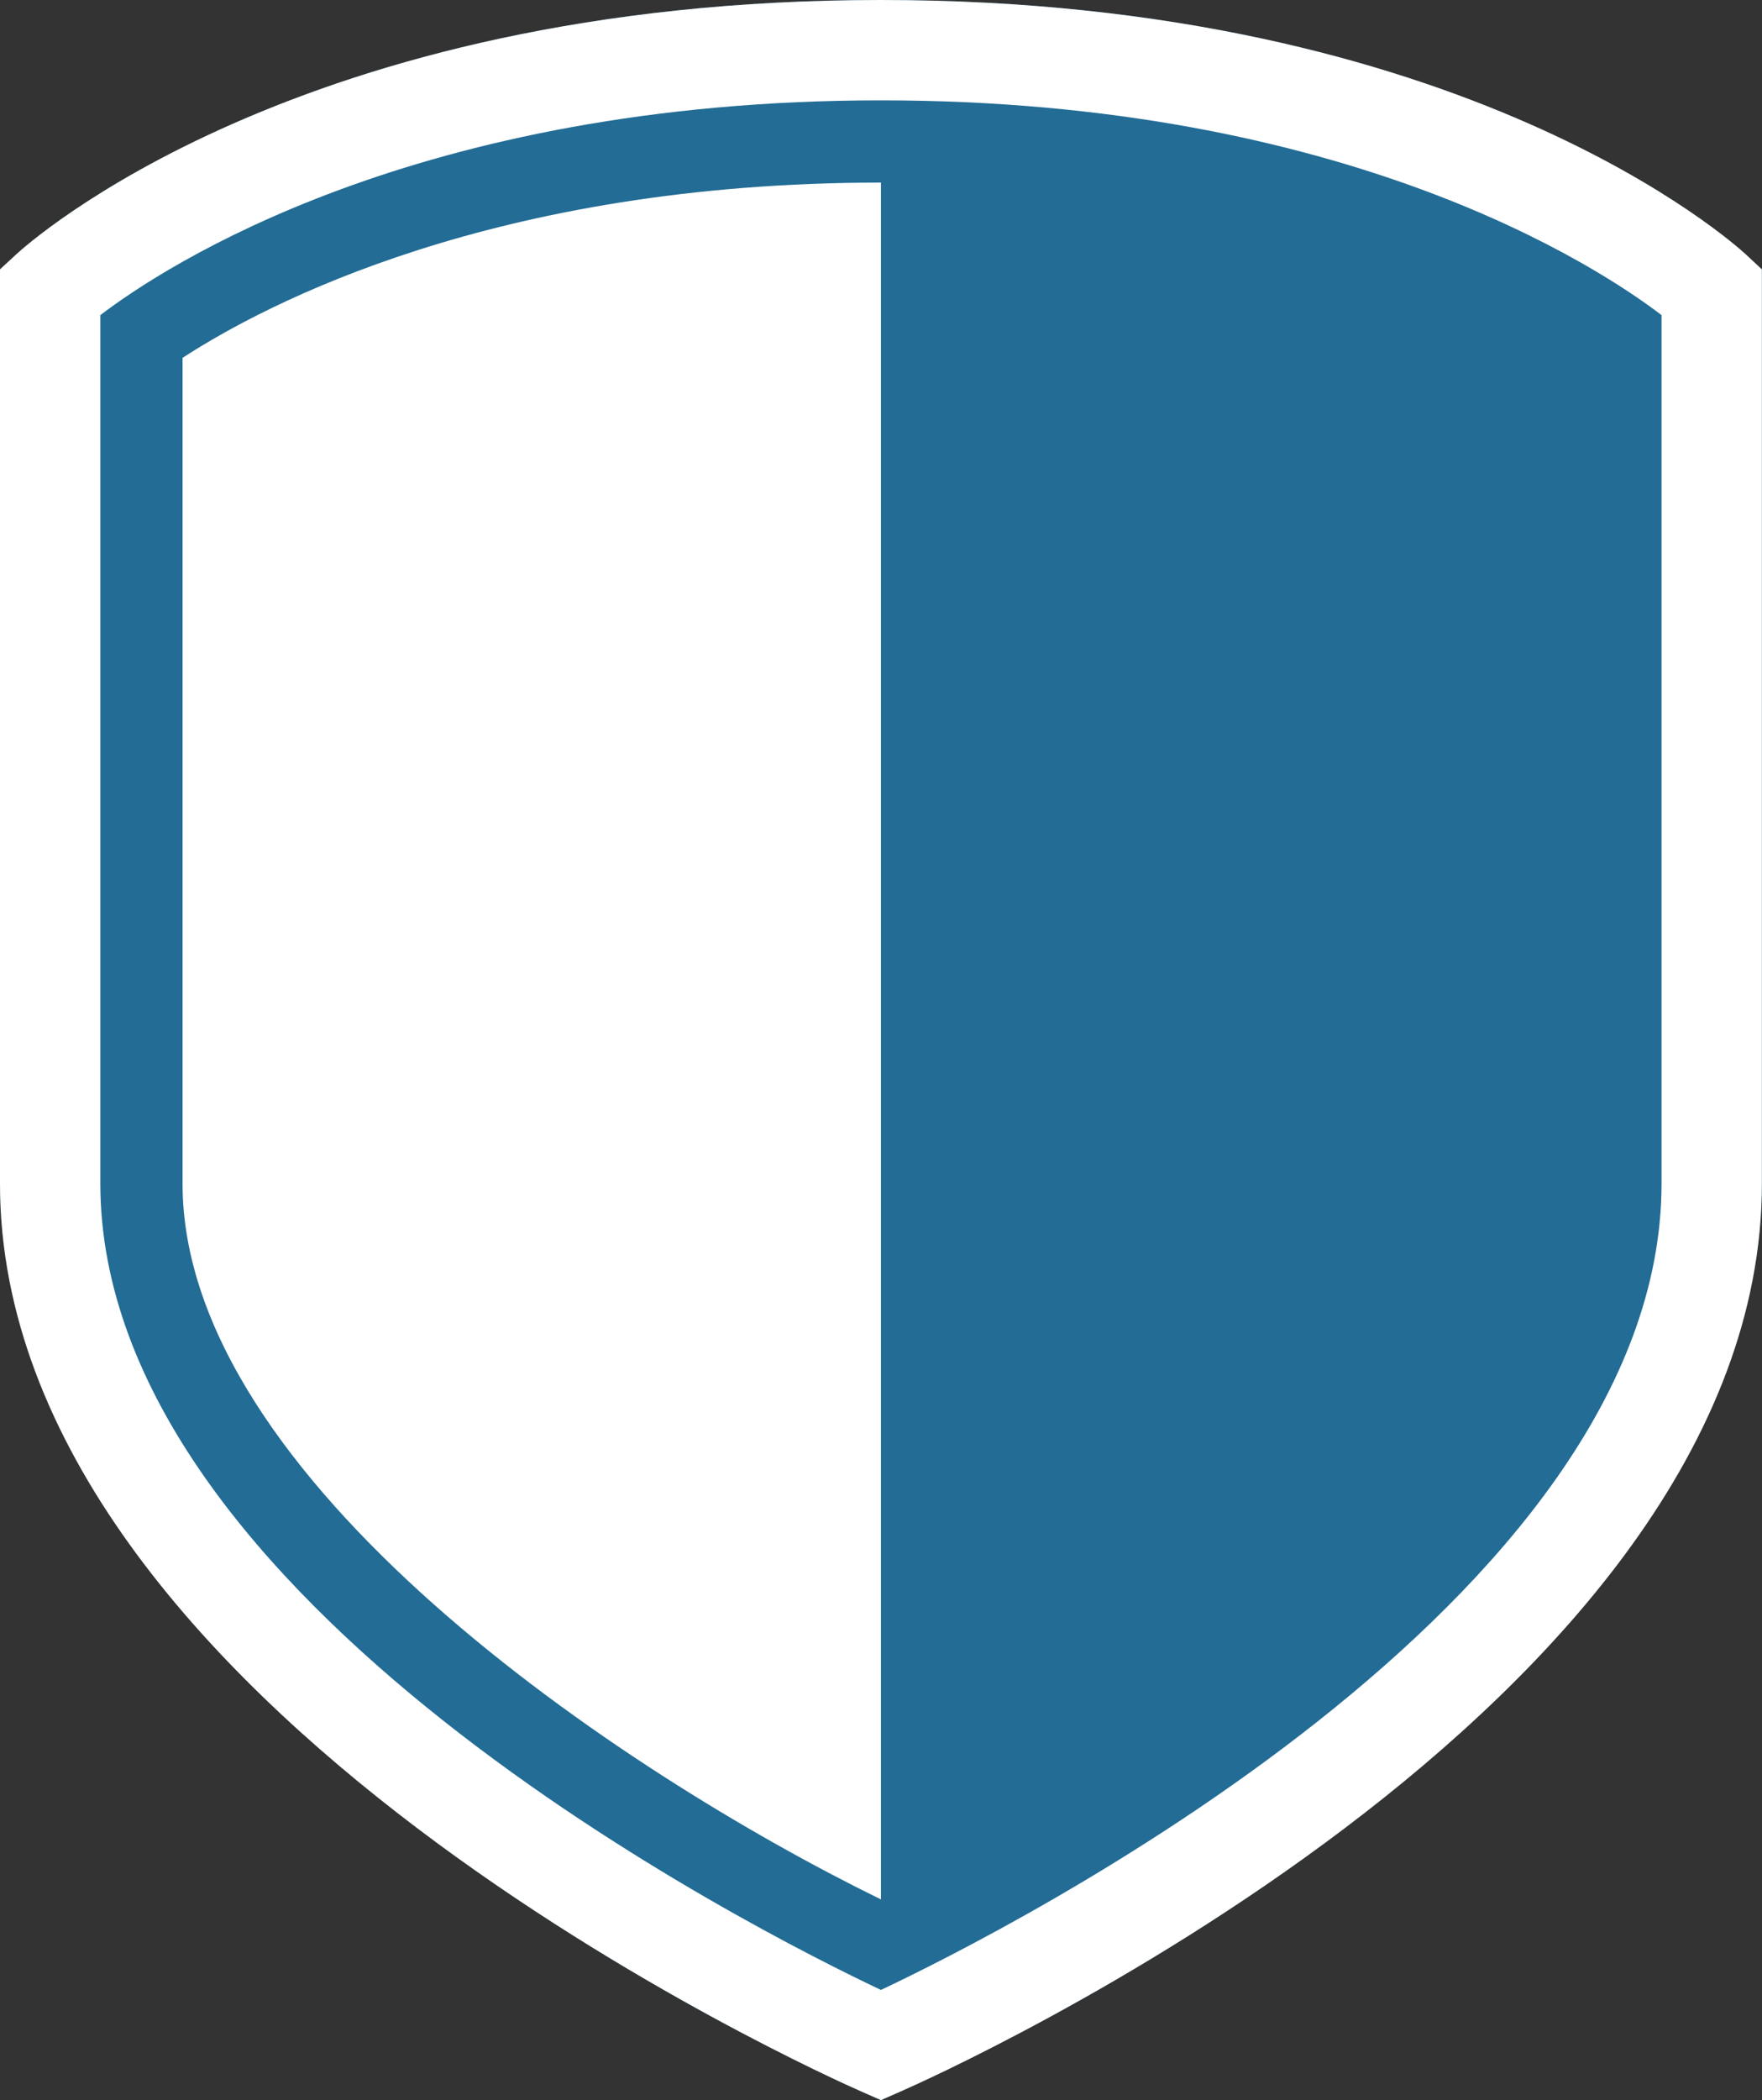 <?xml version="1.0" encoding="UTF-8"?> <svg xmlns="http://www.w3.org/2000/svg" xmlns:xlink="http://www.w3.org/1999/xlink" version="1.1" id="Layer_1" x="0px" y="0px" viewBox="0 0 146.81 174.95" style="enable-background:new 0 0 146.81 174.95;" xml:space="preserve"><rect x="0" y="0" width="146.81" height="174.95" fill="#333333" stroke="none"/> <style type="text/css"> .st0{fill:#226C95;} .st1{fill:#FFFFFF;} </style> <path class="st0" d="M145.47,21.2C144.54,20.34,122.06,0,73.4,0S2.27,20.34,1.34,21.2L0,22.44v76.15c0,43.68,68.8,74.33,71.72,75.62 l1.68,0.74l1.68-0.74c2.93-1.28,71.72-31.94,71.72-75.62V22.44L145.47,21.2z"></path> <path class="st1" d="M15.21,29.81v68.79c0,24.63,36.5,49.02,58.19,59.63c0,0,0,0,0,0V15.21h0C41.26,15.21,22.11,25.32,15.21,29.81"></path> <path class="st1" d="M145.47,21.2C144.54,20.34,122.06,0,73.4,0C24.75,0,2.27,20.34,1.34,21.2L0,22.44v76.15 c0,43.68,68.8,74.33,71.72,75.62l1.68,0.74l1.68-0.74c2.93-1.28,71.72-31.94,71.72-75.62V22.44L145.47,21.2z M138.44,98.59 c0,34.78-54.67,62.28-65.04,67.18c-10.37-4.9-65.04-32.4-65.04-67.18V26.25c5.3-4.04,26.31-17.89,65.04-17.89 c38.75,0,59.76,13.86,65.04,17.89V98.59z"></path> </svg> 